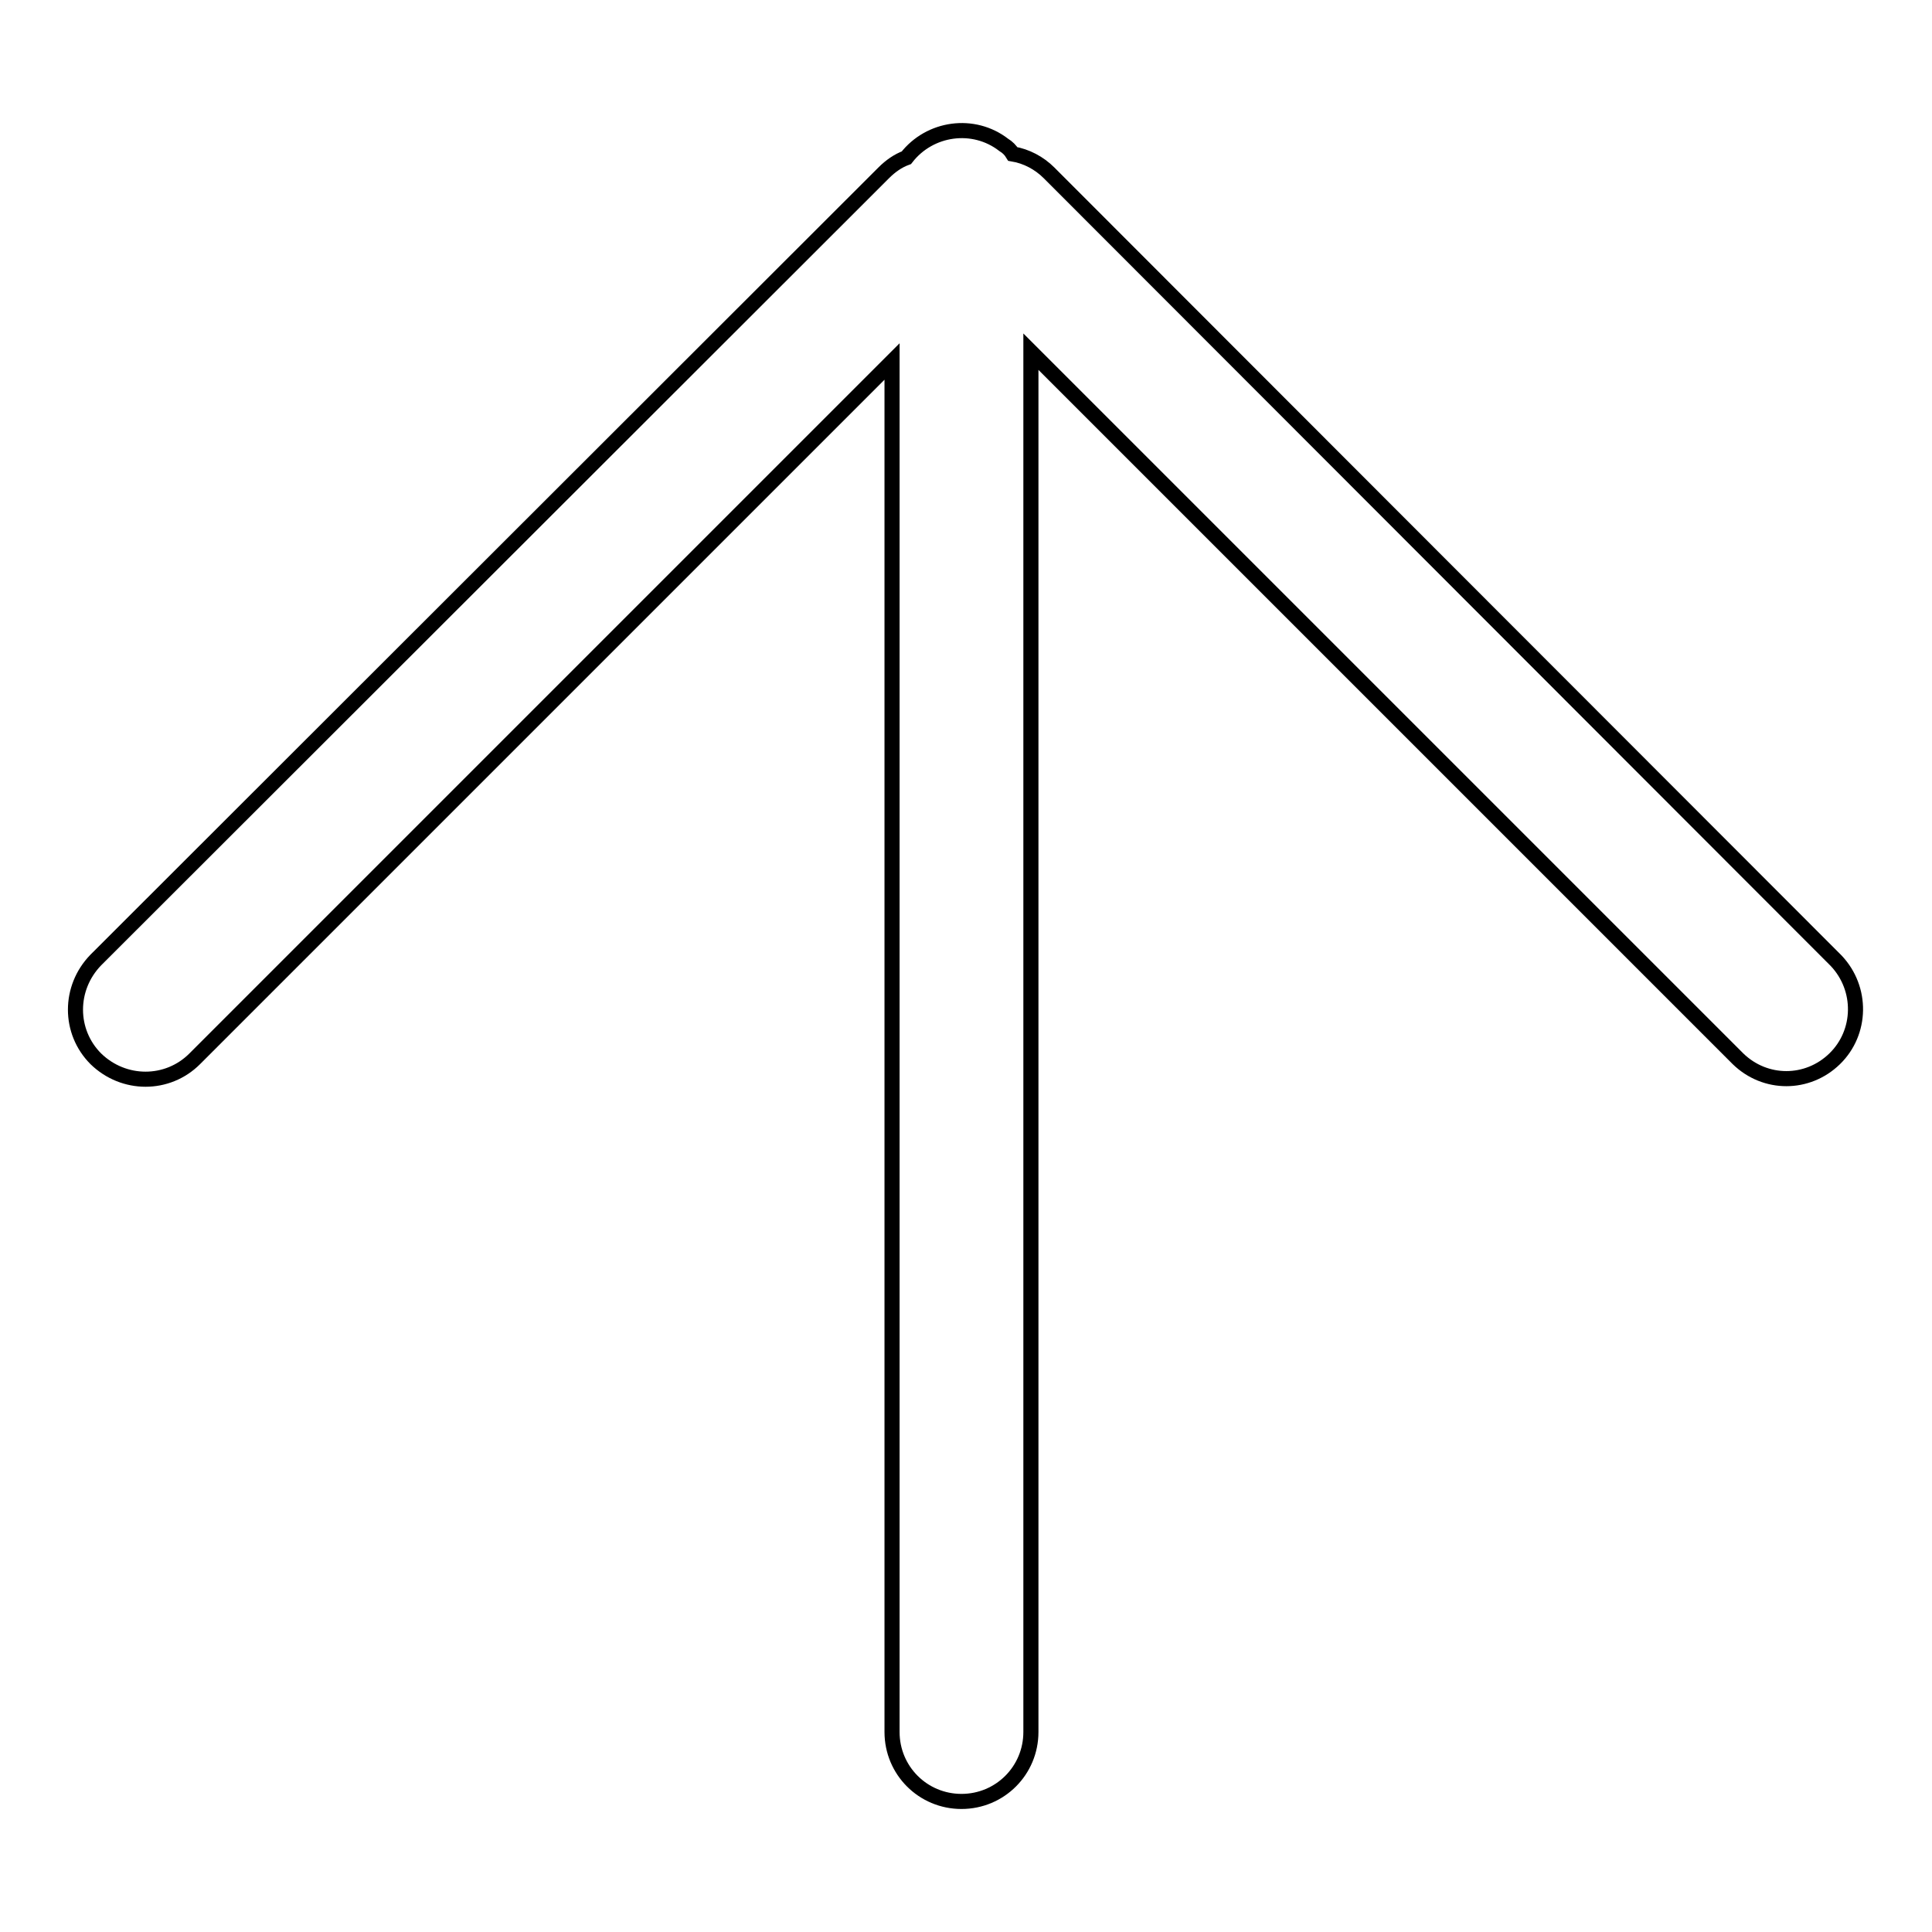 <?xml version="1.0" encoding="utf-8"?>
<!-- Svg Vector Icons : http://www.onlinewebfonts.com/icon -->
<!DOCTYPE svg PUBLIC "-//W3C//DTD SVG 1.1//EN" "http://www.w3.org/Graphics/SVG/1.1/DTD/svg11.dtd">
<svg version="1.1" xmlns="http://www.w3.org/2000/svg" xmlns:xlink="http://www.w3.org/1999/xlink" x="0px" y="0px" viewBox="0 0 256 256" enable-background="new 0 0 256 256" xml:space="preserve">
<g> <path stroke-width="2" fill-opacity="0" stroke="#000000"  d="M136.6,46.6v182.9c0,5.1-4.1,9.2-9.2,9.2c-5.1,0-9.2-4.1-9.2-9.2c0,0,0,0,0,0V47.9l-92.4,92.4 c-3.6,3.6-9.4,3.6-13.1,0c-3.6-3.6-3.6-9.4,0-13.1L117.1,22.9c0.9-0.9,1.9-1.6,3-2c3.1-4,8.9-4.8,12.9-1.7c0.5,0.3,0.9,0.7,1.2,1.2 c1.8,0.3,3.5,1.2,4.8,2.5l104.3,104.4c3.5,3.7,3.4,9.5-0.2,13c-3.6,3.5-9.2,3.5-12.8,0L136.6,46.6L136.6,46.6z"/></g>
</svg>